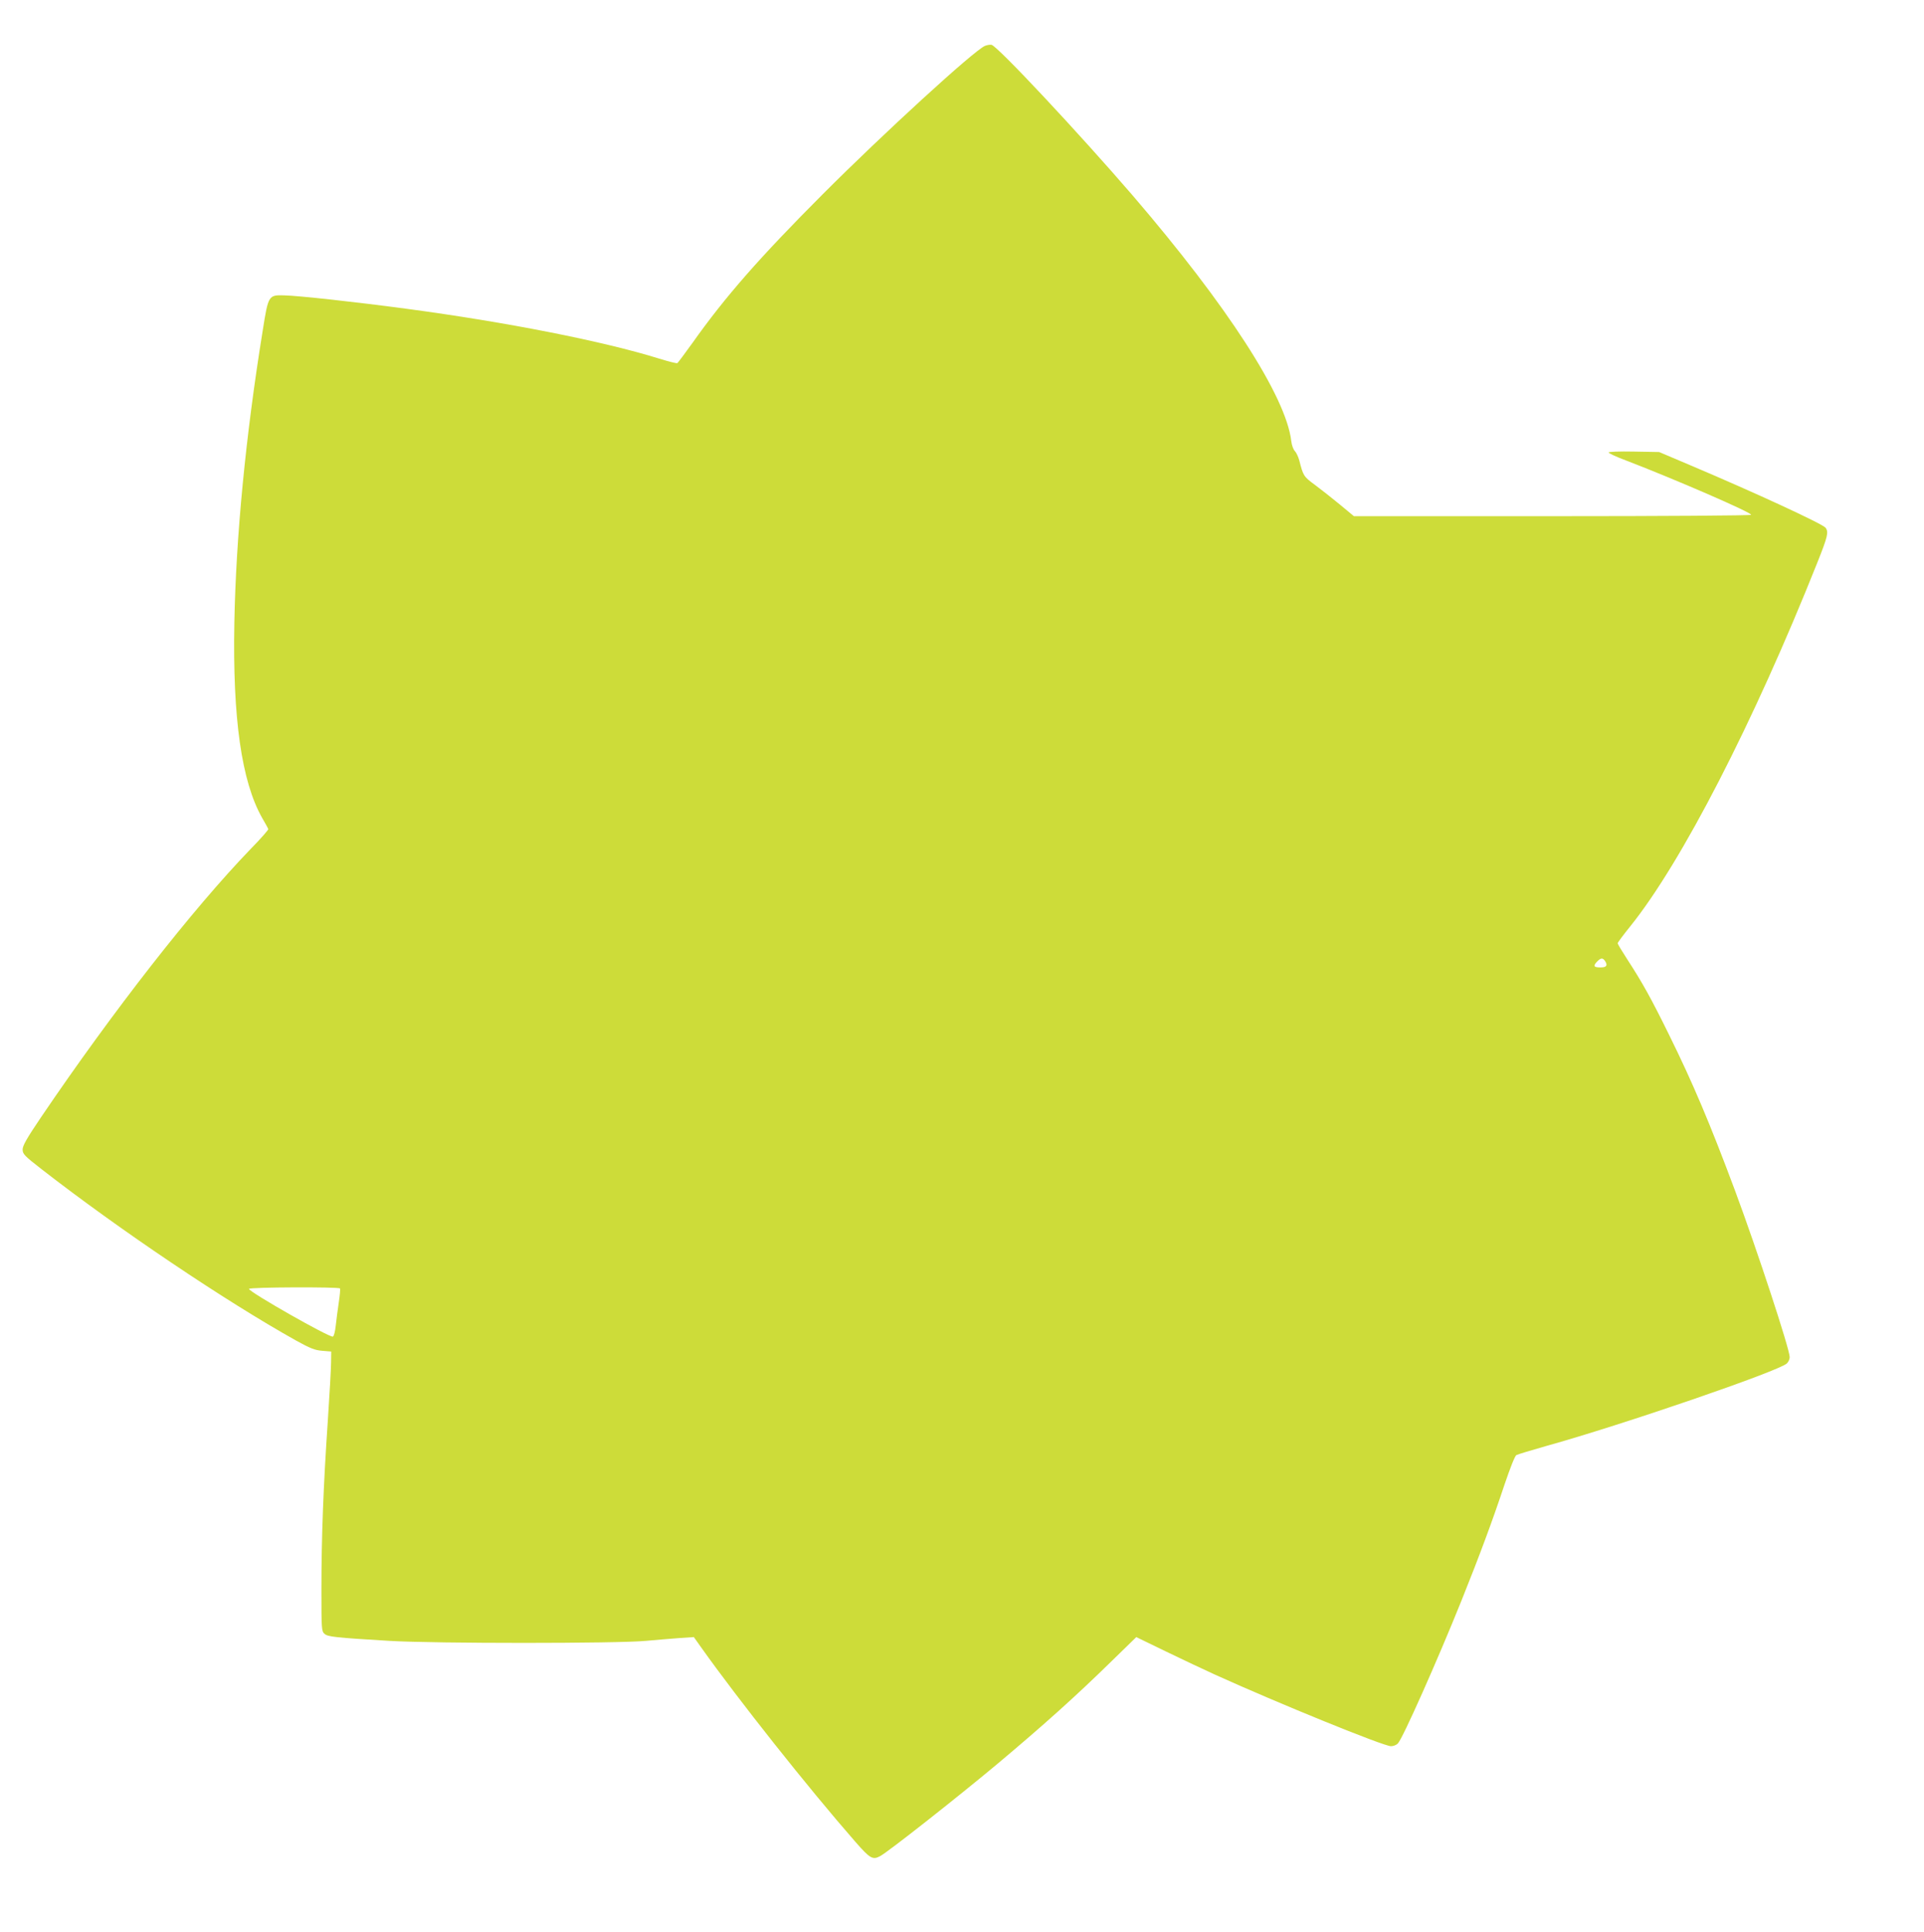 <?xml version="1.0" standalone="no"?>
<!DOCTYPE svg PUBLIC "-//W3C//DTD SVG 20010904//EN"
 "http://www.w3.org/TR/2001/REC-SVG-20010904/DTD/svg10.dtd">
<svg version="1.0" xmlns="http://www.w3.org/2000/svg"
 width="1275pt" height="1280pt" viewBox="0 0 1275 1280"
 preserveAspectRatio="xMidYMid meet">
<g transform="translate(0,1280) scale(0.1,-0.1)"
fill="#cddc39" stroke="none">
<path d="M6527 12496 c-72 -30 -674 -581 -1077 -985 -414 -415 -643 -675 -861
-983 -51 -71 -96 -131 -100 -134 -5 -3 -59 11 -121 30 -370 115 -1007 241
-1673 330 -336 45 -717 87 -812 89 -104 3 -105 0 -142 -233 -114 -705 -177
-1364 -188 -1935 -12 -637 48 -1053 184 -1294 21 -36 40 -70 41 -74 2 -4 -49
-63 -115 -130 -388 -402 -915 -1077 -1392 -1781 -94 -139 -121 -187 -121 -212
0 -30 10 -41 127 -132 516 -401 1216 -872 1683 -1133 96 -53 125 -65 175 -69
l60 -5 -1 -70 c0 -38 -10 -216 -22 -395 -29 -423 -42 -769 -42 -1111 0 -263 1
-277 20 -294 22 -20 67 -25 430 -47 302 -18 1510 -18 1700 0 74 7 176 15 227
19 l91 6 49 -69 c245 -345 708 -929 1021 -1287 98 -112 115 -122 165 -95 50
26 506 385 772 607 305 256 520 448 767 690 l158 154 198 -96 c108 -52 253
-121 322 -152 419 -190 1119 -475 1168 -475 16 0 36 8 46 19 33 36 258 541
421 946 119 296 207 533 285 768 38 112 69 191 79 196 9 5 98 32 197 60 507
141 1538 495 1595 547 10 9 19 28 19 42 0 53 -216 710 -361 1100 -166 445
-280 715 -439 1037 -117 238 -177 346 -276 498 -35 54 -64 102 -64 107 0 5 38
56 84 113 340 423 816 1348 1237 2404 71 178 78 207 57 236 -20 26 -461 230
-898 415 l-205 87 -167 3 c-99 2 -168 -1 -168 -6 0 -5 51 -29 113 -52 326
-125 840 -348 831 -361 -3 -5 -571 -9 -1318 -9 l-1314 0 -94 78 c-51 42 -126
101 -165 130 -74 54 -77 60 -103 162 -7 25 -20 52 -29 61 -10 10 -21 39 -24
67 -35 296 -425 898 -1051 1627 -357 414 -893 987 -935 998 -10 2 -30 -1 -44
-7z m4111 -6066 c17 -28 7 -40 -32 -40 -44 0 -50 9 -24 37 27 28 39 29 56 3z
m-8385 -2167 c3 -5 -1 -46 -8 -93 -7 -47 -16 -116 -20 -153 -4 -39 -12 -70
-19 -73 -22 -8 -556 296 -556 316 0 12 596 14 603 3z"/>
</g>
</svg>
